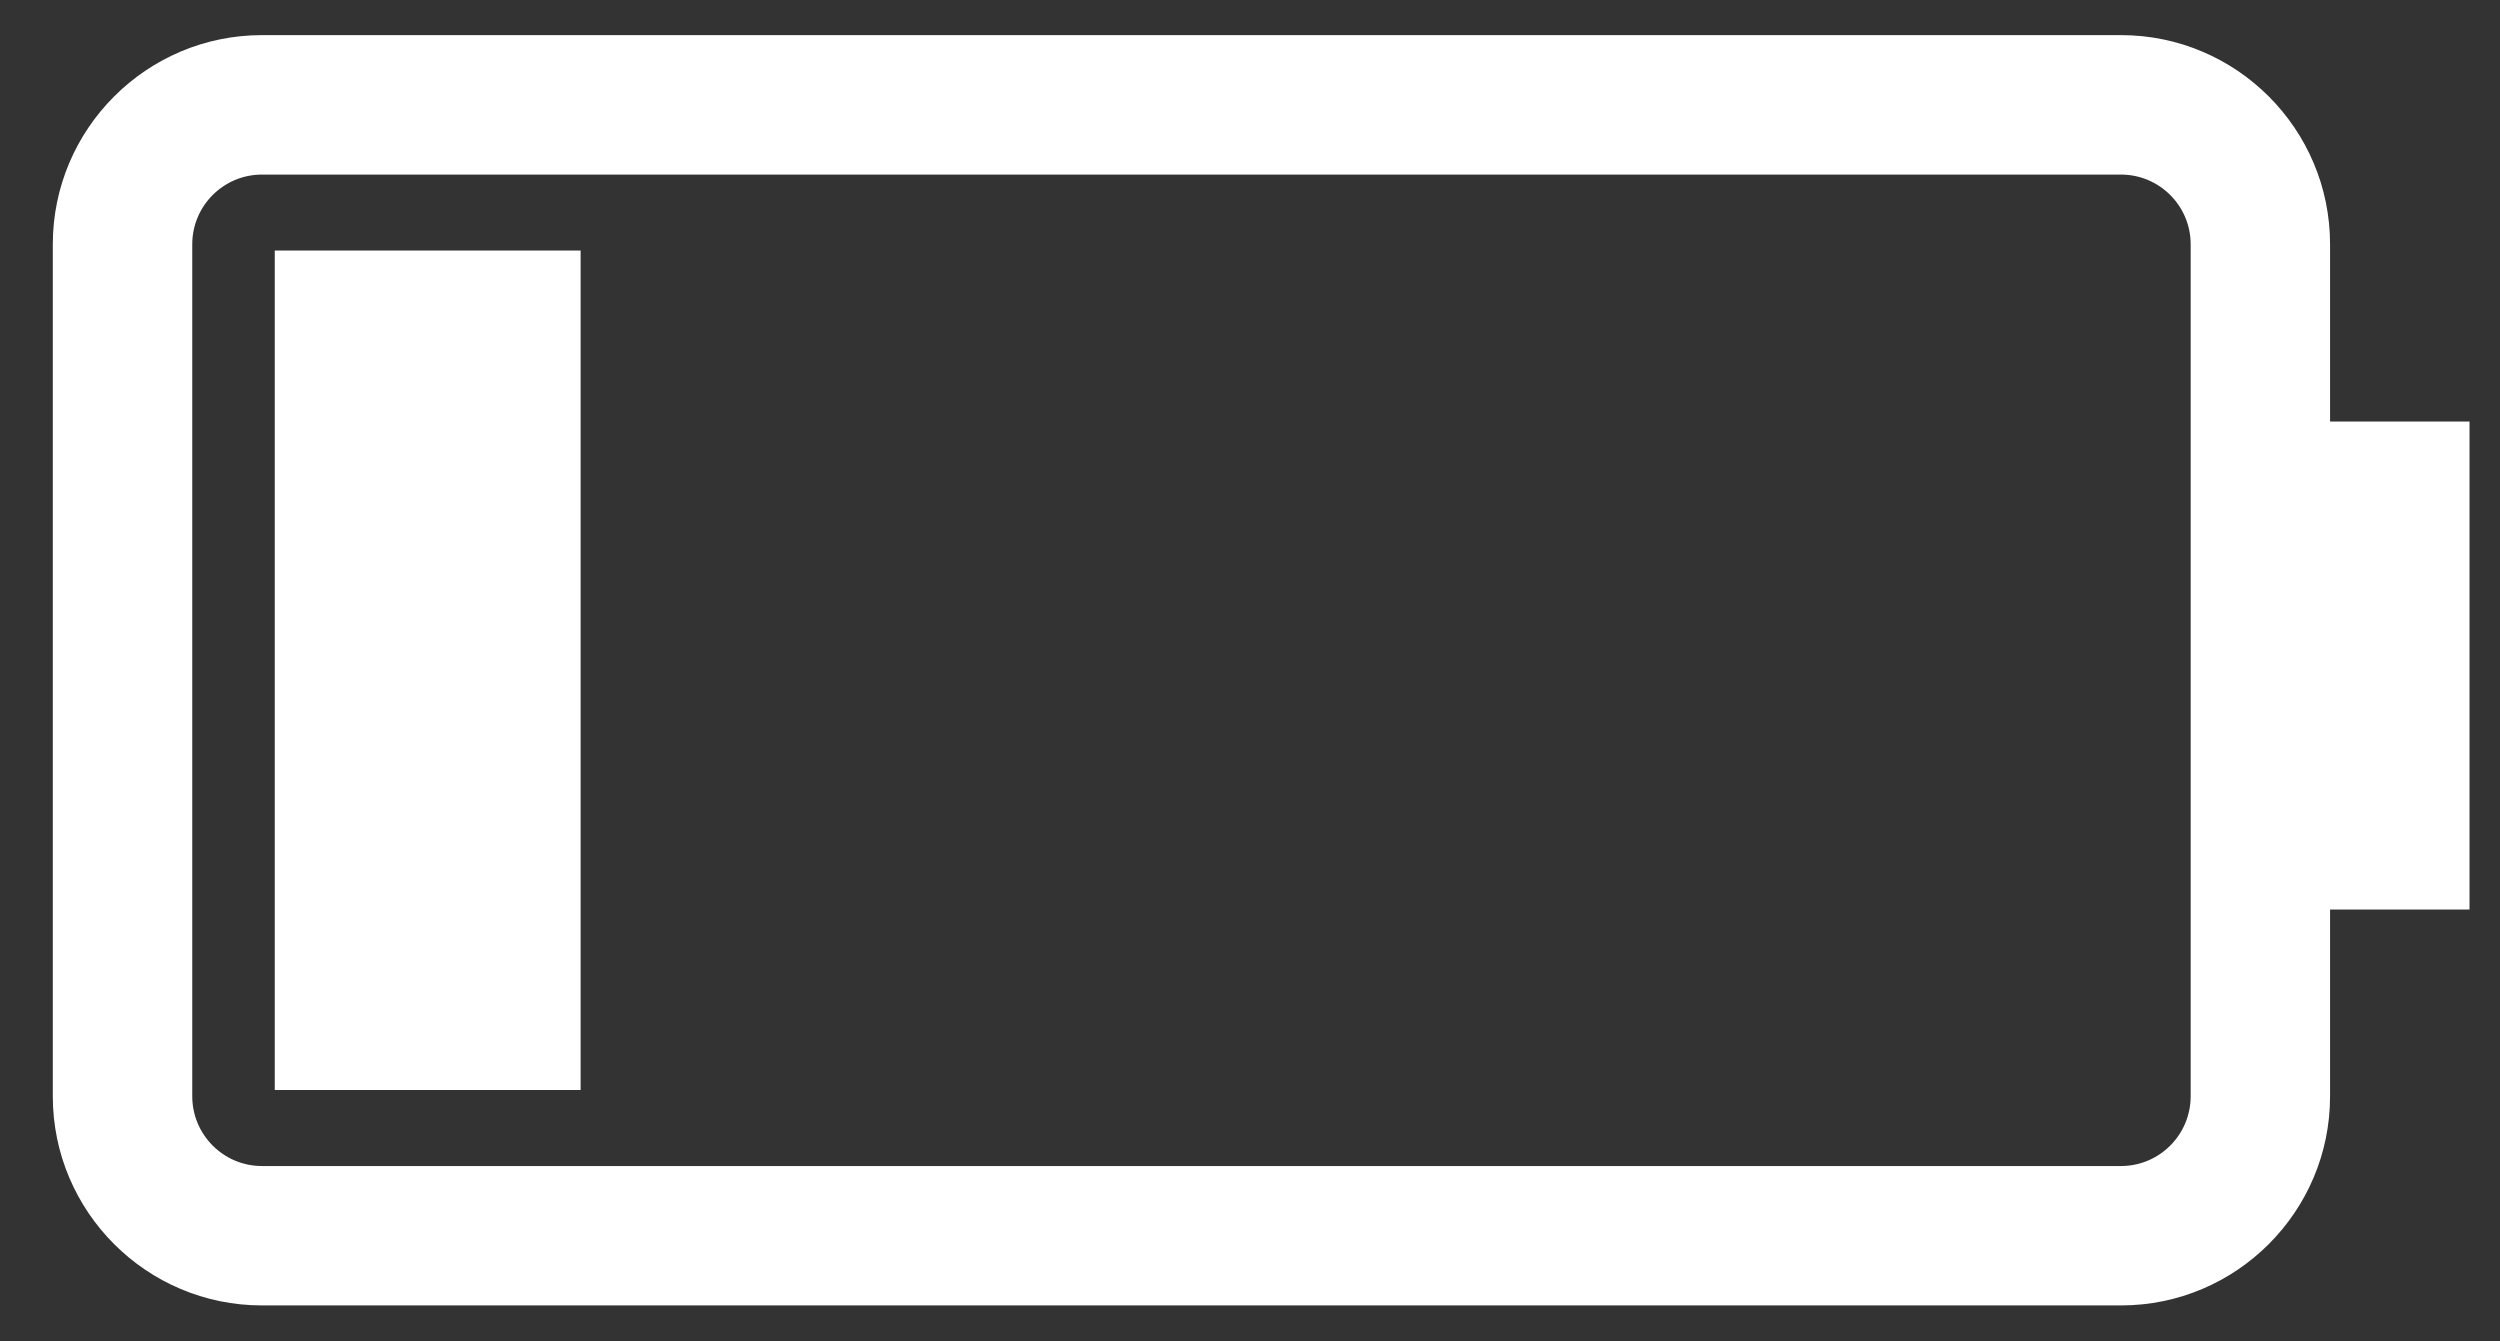 <?xml version="1.0" encoding="UTF-8"?>
<svg width="41px" height="22px" viewBox="0 0 41 22" version="1.1" xmlns="http://www.w3.org/2000/svg" xmlns:xlink="http://www.w3.org/1999/xlink">
    <rect x="0" y="0" width="41" height="22" fill="#333333" stroke="none"/>
    <title>CE24AA28-7205-4CCE-8032-ABD9D9CD14A2</title>
    <g id="Page-1" stroke="none" stroke-width="1" fill="none" fill-rule="evenodd">
        <g id="GOfit-Desktop-Slider02Open1" transform="translate(-219, -467)" fill="#FFFFFF" fill-rule="nonzero">
            <g id="31134" transform="translate(239.5, 478) rotate(-270) translate(-239.5, -478) translate(229, 458)">
                <path d="M17.479,2.287 L14.416,2.287 L14.416,0 L6.413,0 L6.413,2.287 L3.506,2.287 C1.614,2.287 0.076,3.825 0.076,5.716 L0.076,36.204 C0.076,38.095 1.615,39.634 3.506,39.634 L17.479,39.634 C19.371,39.634 20.909,38.095 20.909,36.204 L20.909,5.716 C20.909,3.825 19.371,2.287 17.479,2.287 Z M18.623,36.204 C18.623,36.834 18.11,37.347 17.479,37.347 L3.506,37.347 C2.876,37.347 2.363,36.835 2.363,36.204 L2.363,5.716 C2.363,5.086 2.876,4.573 3.506,4.573 L17.479,4.573 C18.11,4.573 18.623,5.086 18.623,5.716 L18.623,36.204 Z M17.376,35.994 L3.609,35.994 L3.609,30.978 L17.376,30.978 L17.376,35.994 L17.376,35.994 Z" id="Shape"></path>
            </g>
        </g>
    </g>
</svg>